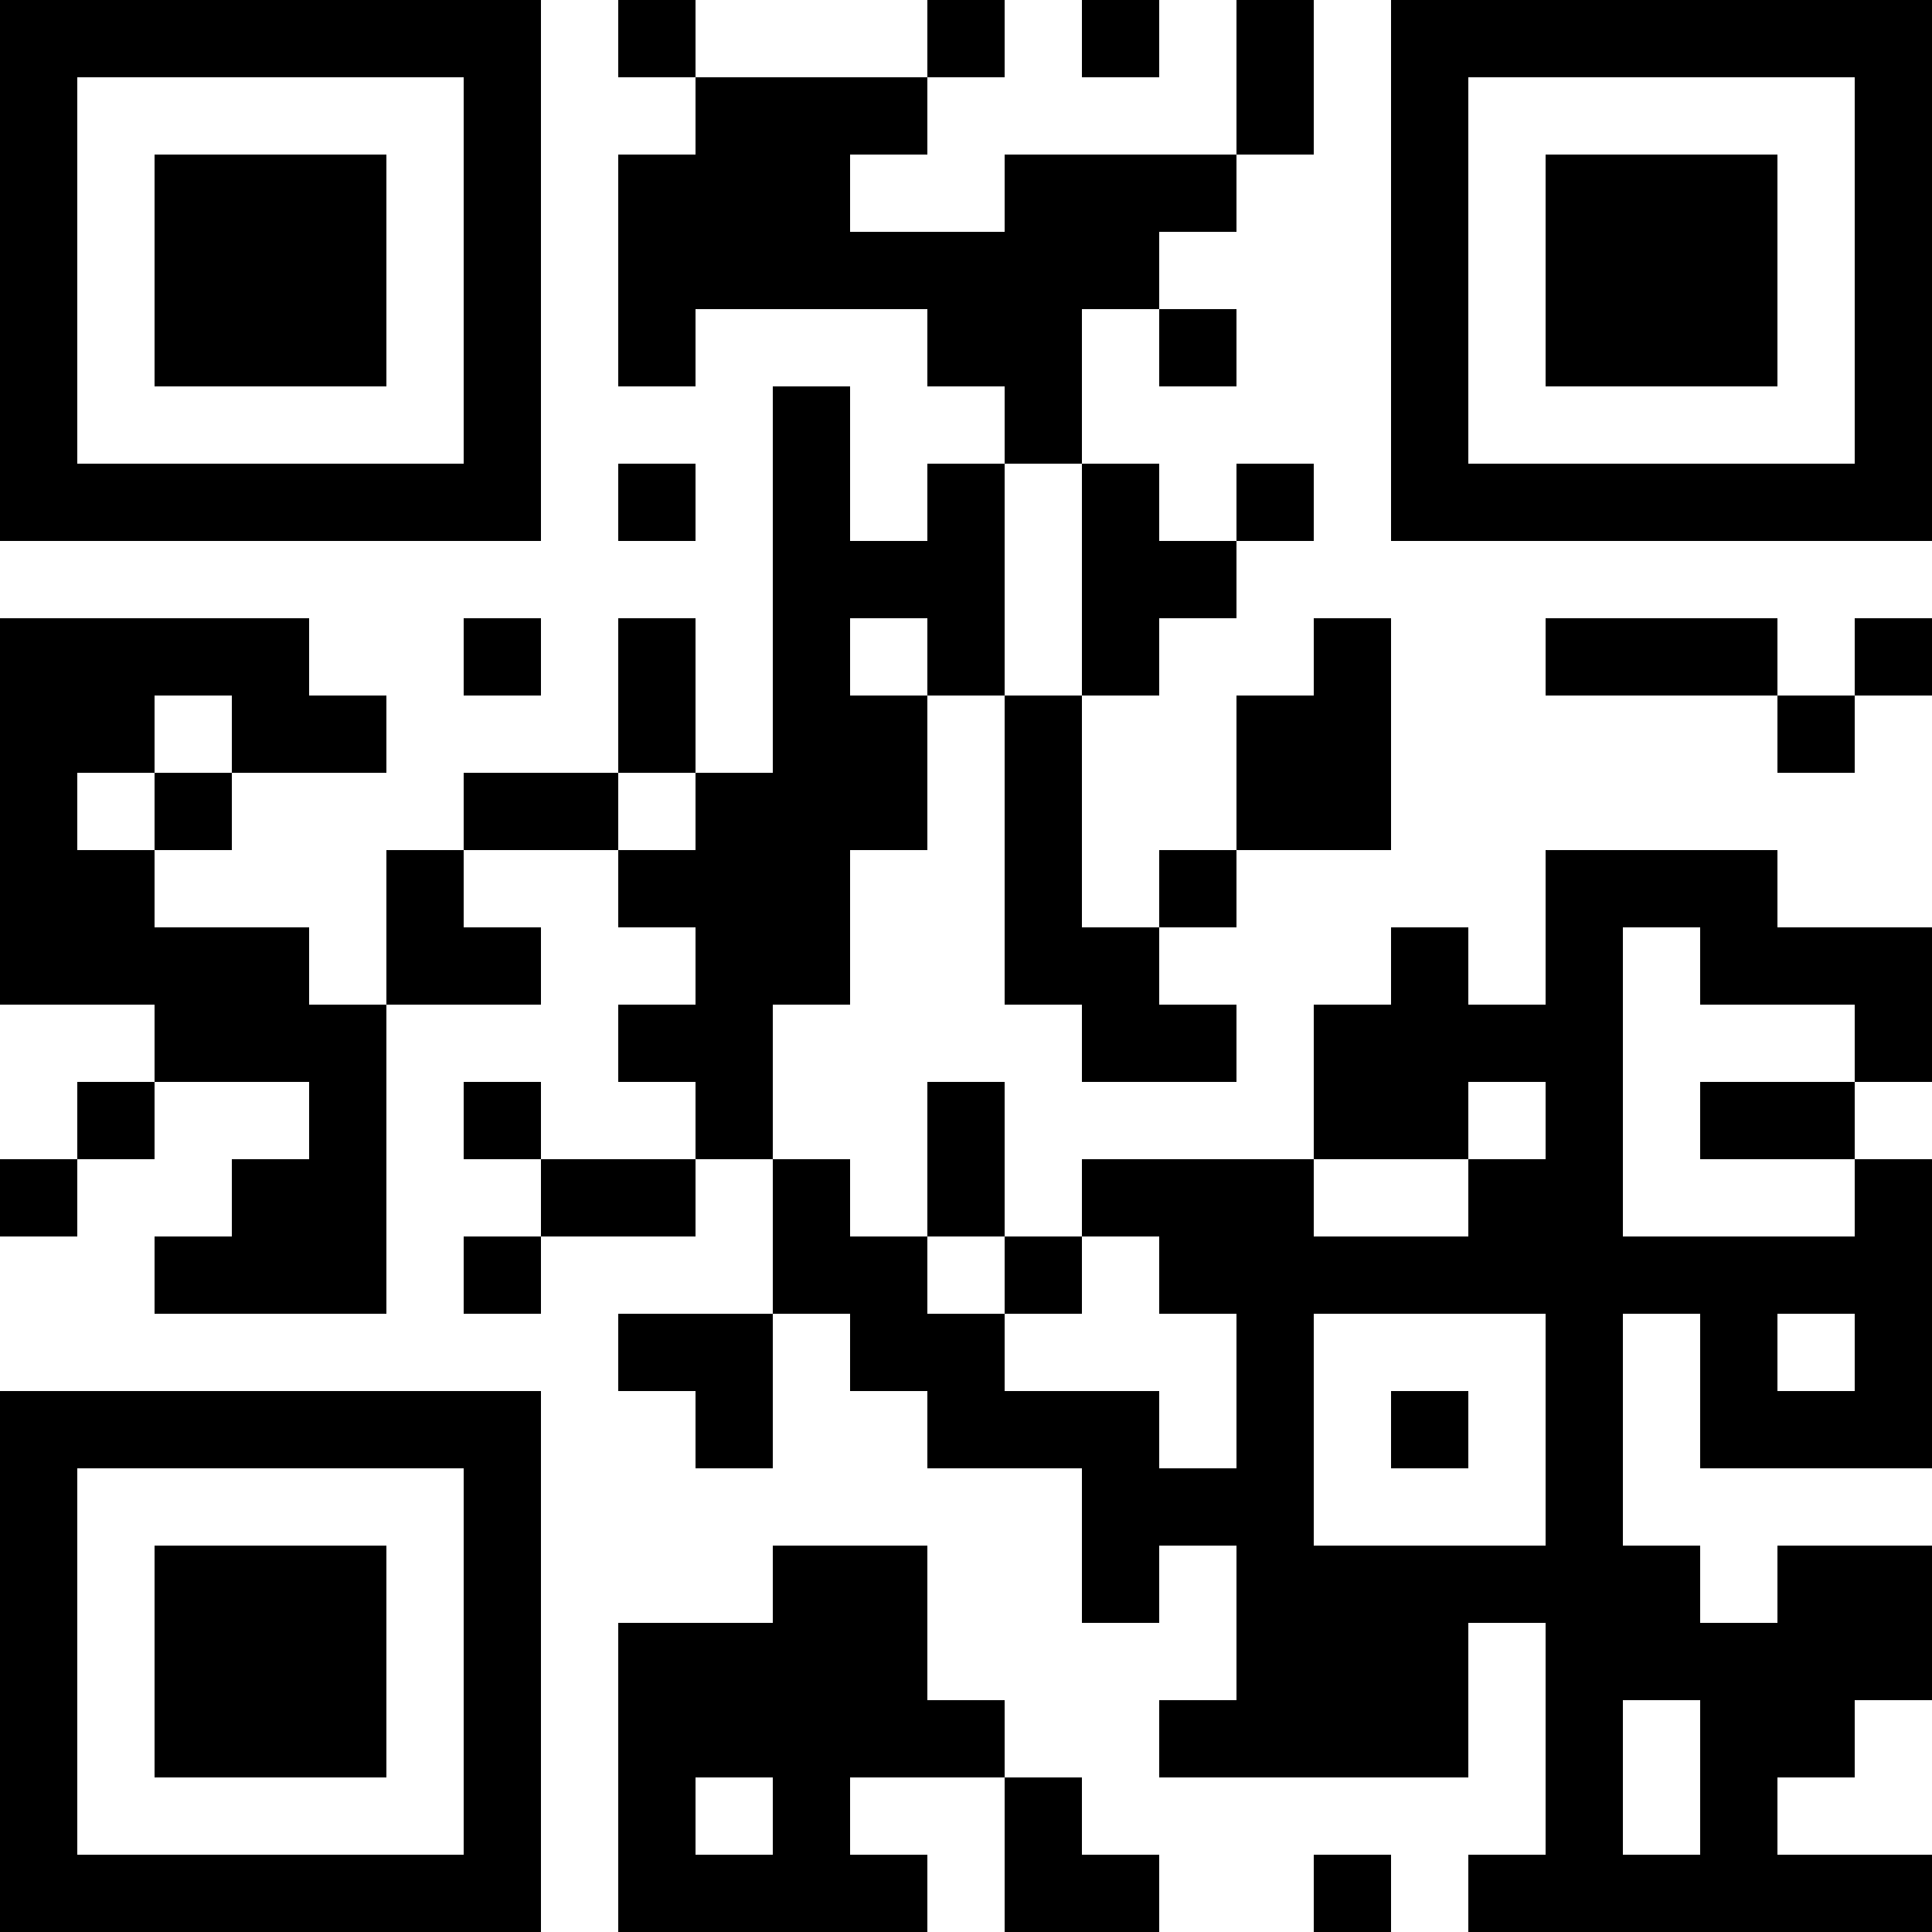 <?xml version="1.0" encoding="UTF-8"?>
<svg xmlns="http://www.w3.org/2000/svg" version="1.1" width="1000" height="1000" viewBox="0 0 1000 1000"><rect x="0" y="0" width="1000" height="1000" fill="#ffffff"/><g transform="scale(40)"><g transform="translate(0,0)"><path fill-rule="evenodd" d="M8 0L8 1L9 1L9 2L8 2L8 5L9 5L9 4L12 4L12 5L13 5L13 6L12 6L12 7L11 7L11 5L10 5L10 10L9 10L9 8L8 8L8 10L6 10L6 11L5 11L5 13L4 13L4 12L2 12L2 11L3 11L3 10L5 10L5 9L4 9L4 8L0 8L0 13L2 13L2 14L1 14L1 15L0 15L0 16L1 16L1 15L2 15L2 14L4 14L4 15L3 15L3 16L2 16L2 17L5 17L5 13L7 13L7 12L6 12L6 11L8 11L8 12L9 12L9 13L8 13L8 14L9 14L9 15L7 15L7 14L6 14L6 15L7 15L7 16L6 16L6 17L7 17L7 16L9 16L9 15L10 15L10 17L8 17L8 18L9 18L9 19L10 19L10 17L11 17L11 18L12 18L12 19L14 19L14 21L15 21L15 20L16 20L16 22L15 22L15 23L19 23L19 21L20 21L20 24L19 24L19 25L25 25L25 24L23 24L23 23L24 23L24 22L25 22L25 20L23 20L23 21L22 21L22 20L21 20L21 17L22 17L22 19L25 19L25 15L24 15L24 14L25 14L25 12L23 12L23 11L20 11L20 13L19 13L19 12L18 12L18 13L17 13L17 15L14 15L14 16L13 16L13 14L12 14L12 16L11 16L11 15L10 15L10 13L11 13L11 11L12 11L12 9L13 9L13 13L14 13L14 14L16 14L16 13L15 13L15 12L16 12L16 11L18 11L18 8L17 8L17 9L16 9L16 11L15 11L15 12L14 12L14 9L15 9L15 8L16 8L16 7L17 7L17 6L16 6L16 7L15 7L15 6L14 6L14 4L15 4L15 5L16 5L16 4L15 4L15 3L16 3L16 2L17 2L17 0L16 0L16 2L13 2L13 3L11 3L11 2L12 2L12 1L13 1L13 0L12 0L12 1L9 1L9 0ZM14 0L14 1L15 1L15 0ZM8 6L8 7L9 7L9 6ZM13 6L13 9L14 9L14 6ZM6 8L6 9L7 9L7 8ZM11 8L11 9L12 9L12 8ZM20 8L20 9L23 9L23 10L24 10L24 9L25 9L25 8L24 8L24 9L23 9L23 8ZM2 9L2 10L1 10L1 11L2 11L2 10L3 10L3 9ZM8 10L8 11L9 11L9 10ZM21 12L21 16L24 16L24 15L22 15L22 14L24 14L24 13L22 13L22 12ZM19 14L19 15L17 15L17 16L19 16L19 15L20 15L20 14ZM12 16L12 17L13 17L13 18L15 18L15 19L16 19L16 17L15 17L15 16L14 16L14 17L13 17L13 16ZM17 17L17 20L20 20L20 17ZM23 17L23 18L24 18L24 17ZM18 18L18 19L19 19L19 18ZM10 20L10 21L8 21L8 25L12 25L12 24L11 24L11 23L13 23L13 25L15 25L15 24L14 24L14 23L13 23L13 22L12 22L12 20ZM21 22L21 24L22 24L22 22ZM9 23L9 24L10 24L10 23ZM17 24L17 25L18 25L18 24ZM0 0L0 7L7 7L7 0ZM1 1L1 6L6 6L6 1ZM2 2L2 5L5 5L5 2ZM18 0L18 7L25 7L25 0ZM19 1L19 6L24 6L24 1ZM20 2L20 5L23 5L23 2ZM0 18L0 25L7 25L7 18ZM1 19L1 24L6 24L6 19ZM2 20L2 23L5 23L5 20Z" fill="#000000"/></g></g></svg>

